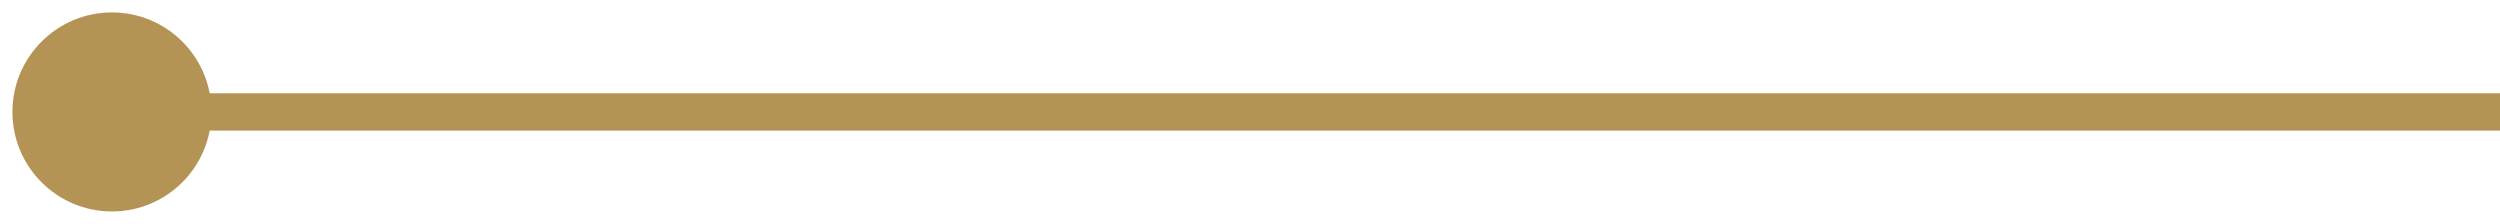 <svg xmlns="http://www.w3.org/2000/svg" width="67" height="6" viewBox="0 0 67 6" fill="none"><path id="Line 18" d="M0.333 3C0.333 4.473 1.527 5.667 3 5.667C4.473 5.667 5.667 4.473 5.667 3C5.667 1.527 4.473 0.333 3 0.333C1.527 0.333 0.333 1.527 0.333 3ZM3 3.5H67V2.5H3V3.5Z" fill="#B49455"></path></svg>